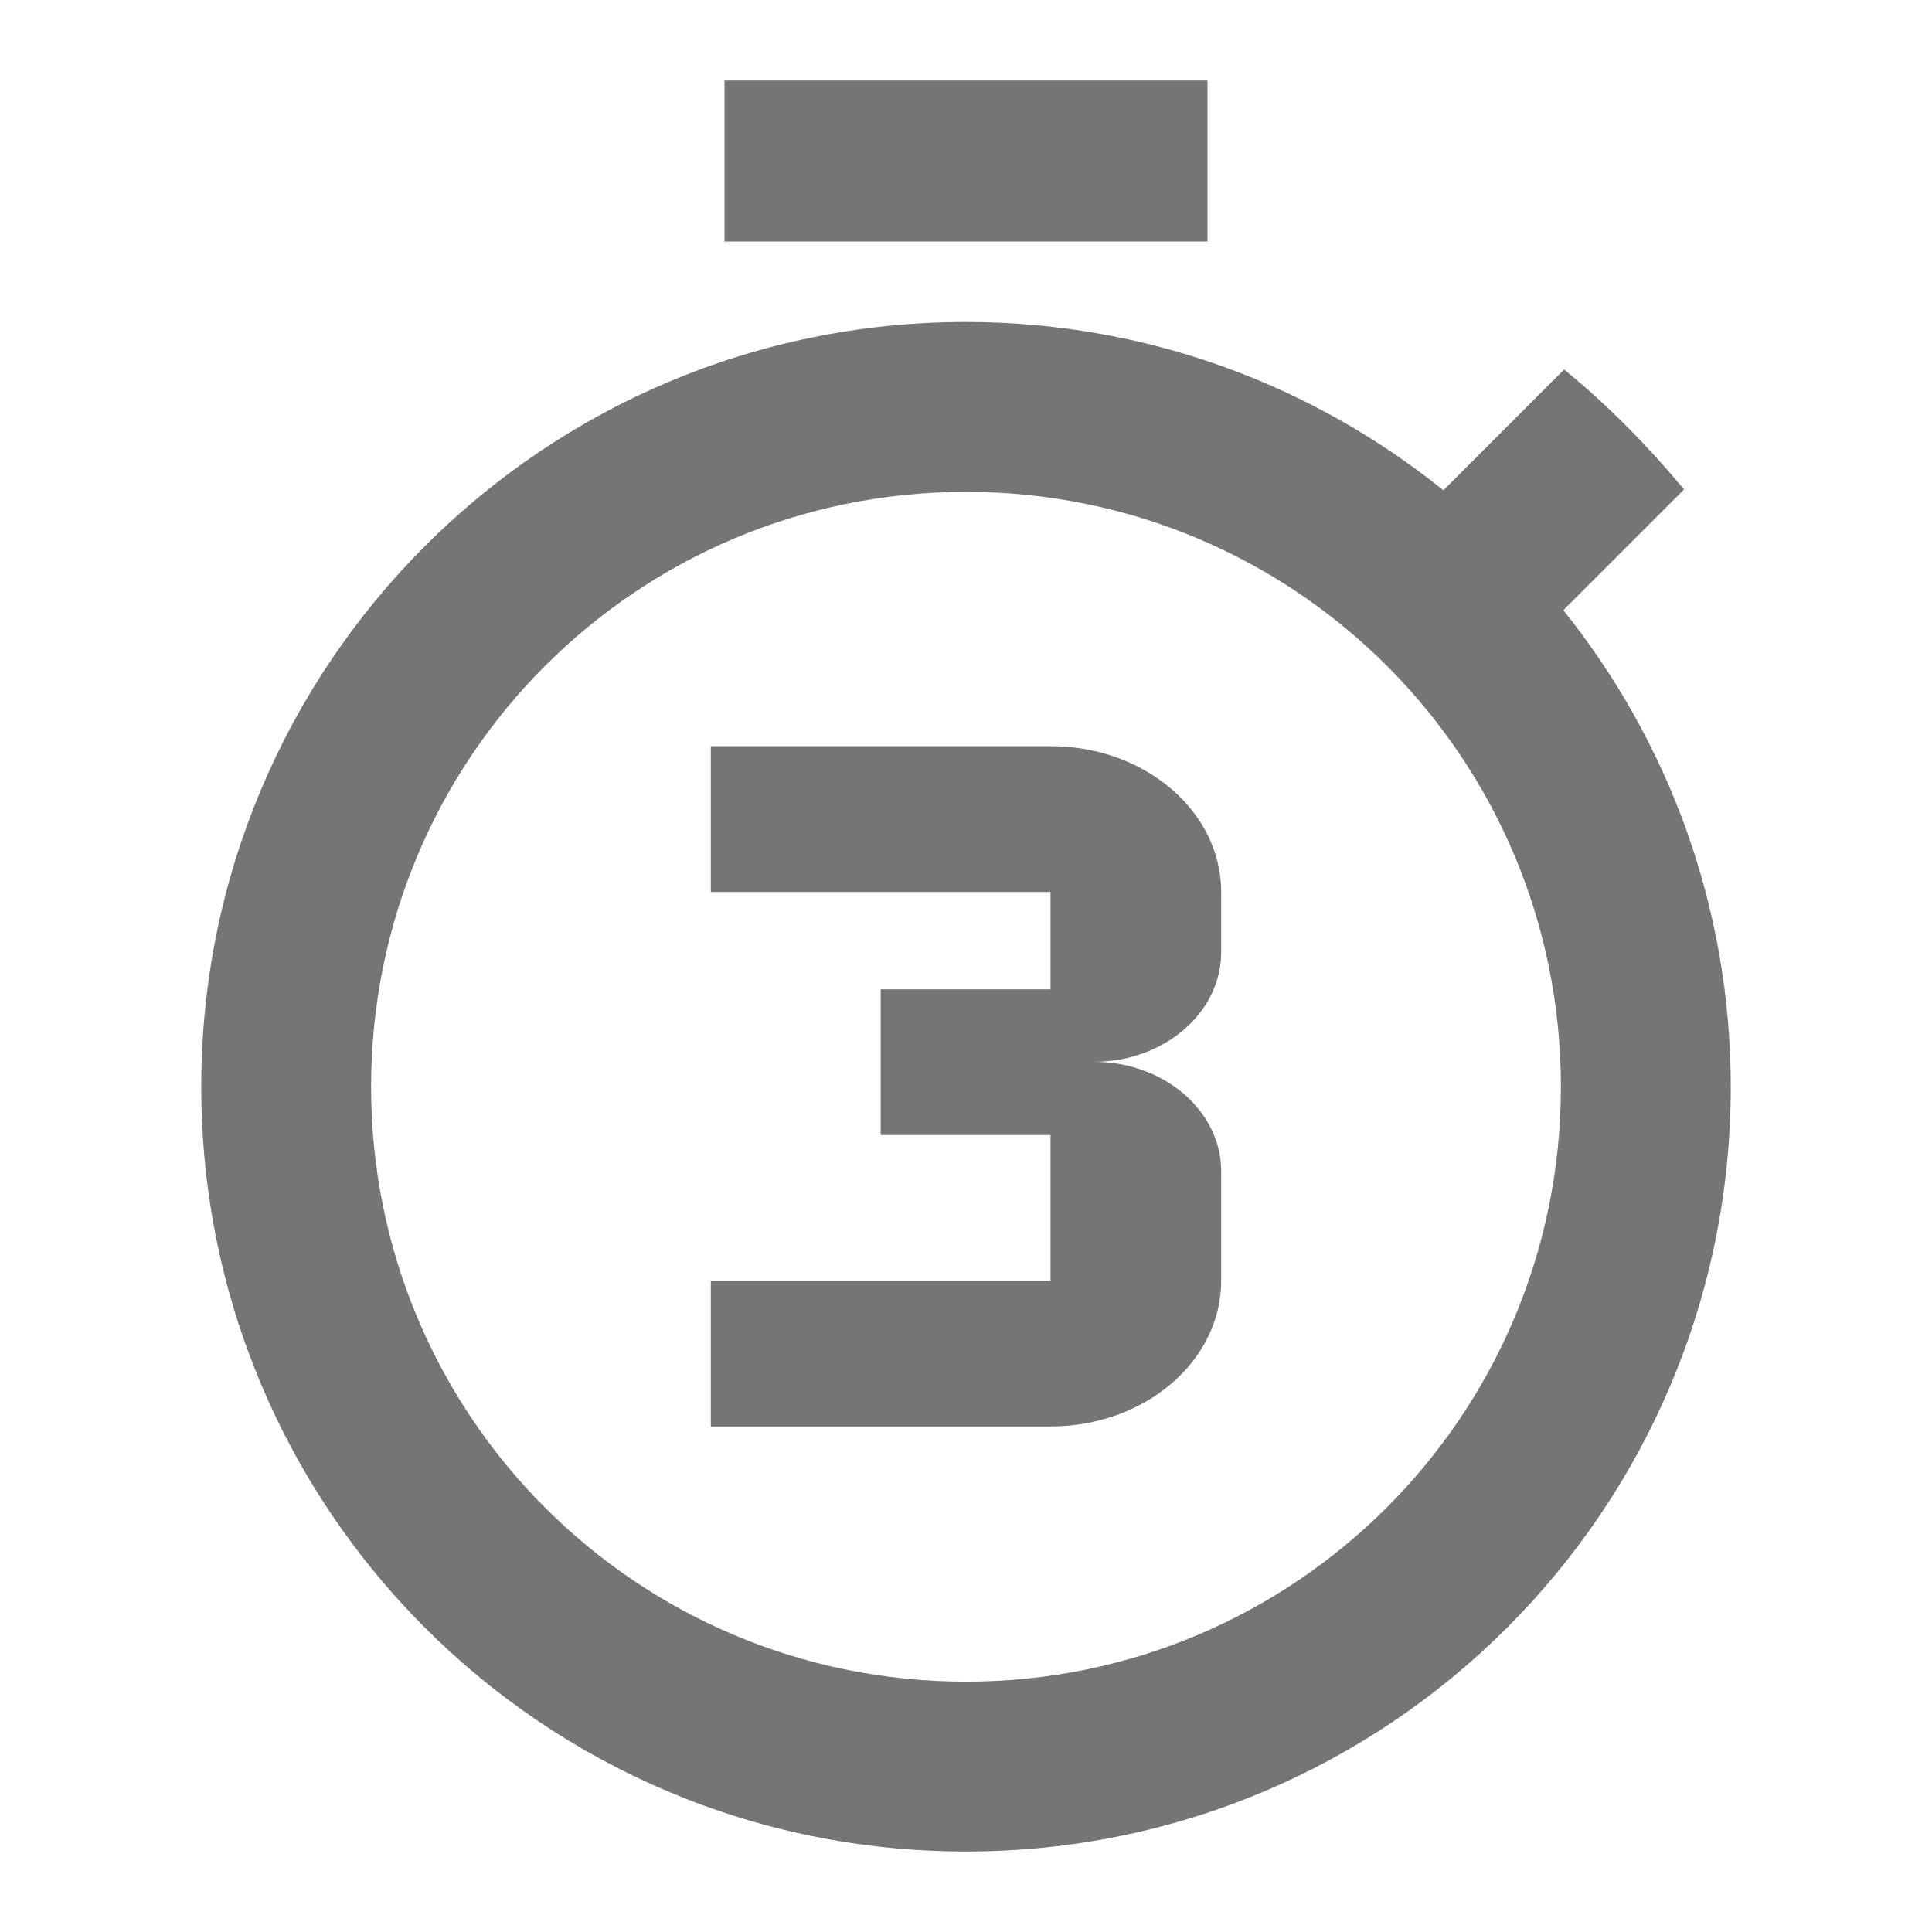 <svg xmlns="http://www.w3.org/2000/svg" enable-background="new 0 0 24 24" height="24px" viewBox="0 0 24 24" width="24px" fill="#757575"><g><rect fill="none" height="24" width="24"/></g><g><path d="M15,1H9v2h6V1z M19.42,7.58l1.5-1.5c-0.45-0.54-0.95-1.05-1.49-1.49l-1.5,1.5C16.3,4.78,14.24,4,12,4 c-5.25,0-9.5,4.25-9.5,9.5S6.74,23,12,23s9.5-4.25,9.5-9.5C21.5,11.26,20.72,9.2,19.42,7.58z M12,20.89c-4.09,0-7.39-3.3-7.39-7.39 S7.91,6.11,12,6.11s7.39,3.3,7.39,7.39S16.08,20.89,12,20.89z M15.17,15.91v-1.36c0-0.75-0.71-1.36-1.58-1.36 c0.87,0,1.58-0.61,1.58-1.36v-0.75c0-1-0.95-1.81-2.11-1.81H8.83v1.81h4.22v1.21h-2.11v1.81h2.11v1.81H8.83v1.81h4.22 C14.22,17.72,15.17,16.91,15.17,15.91z"/></g></svg>